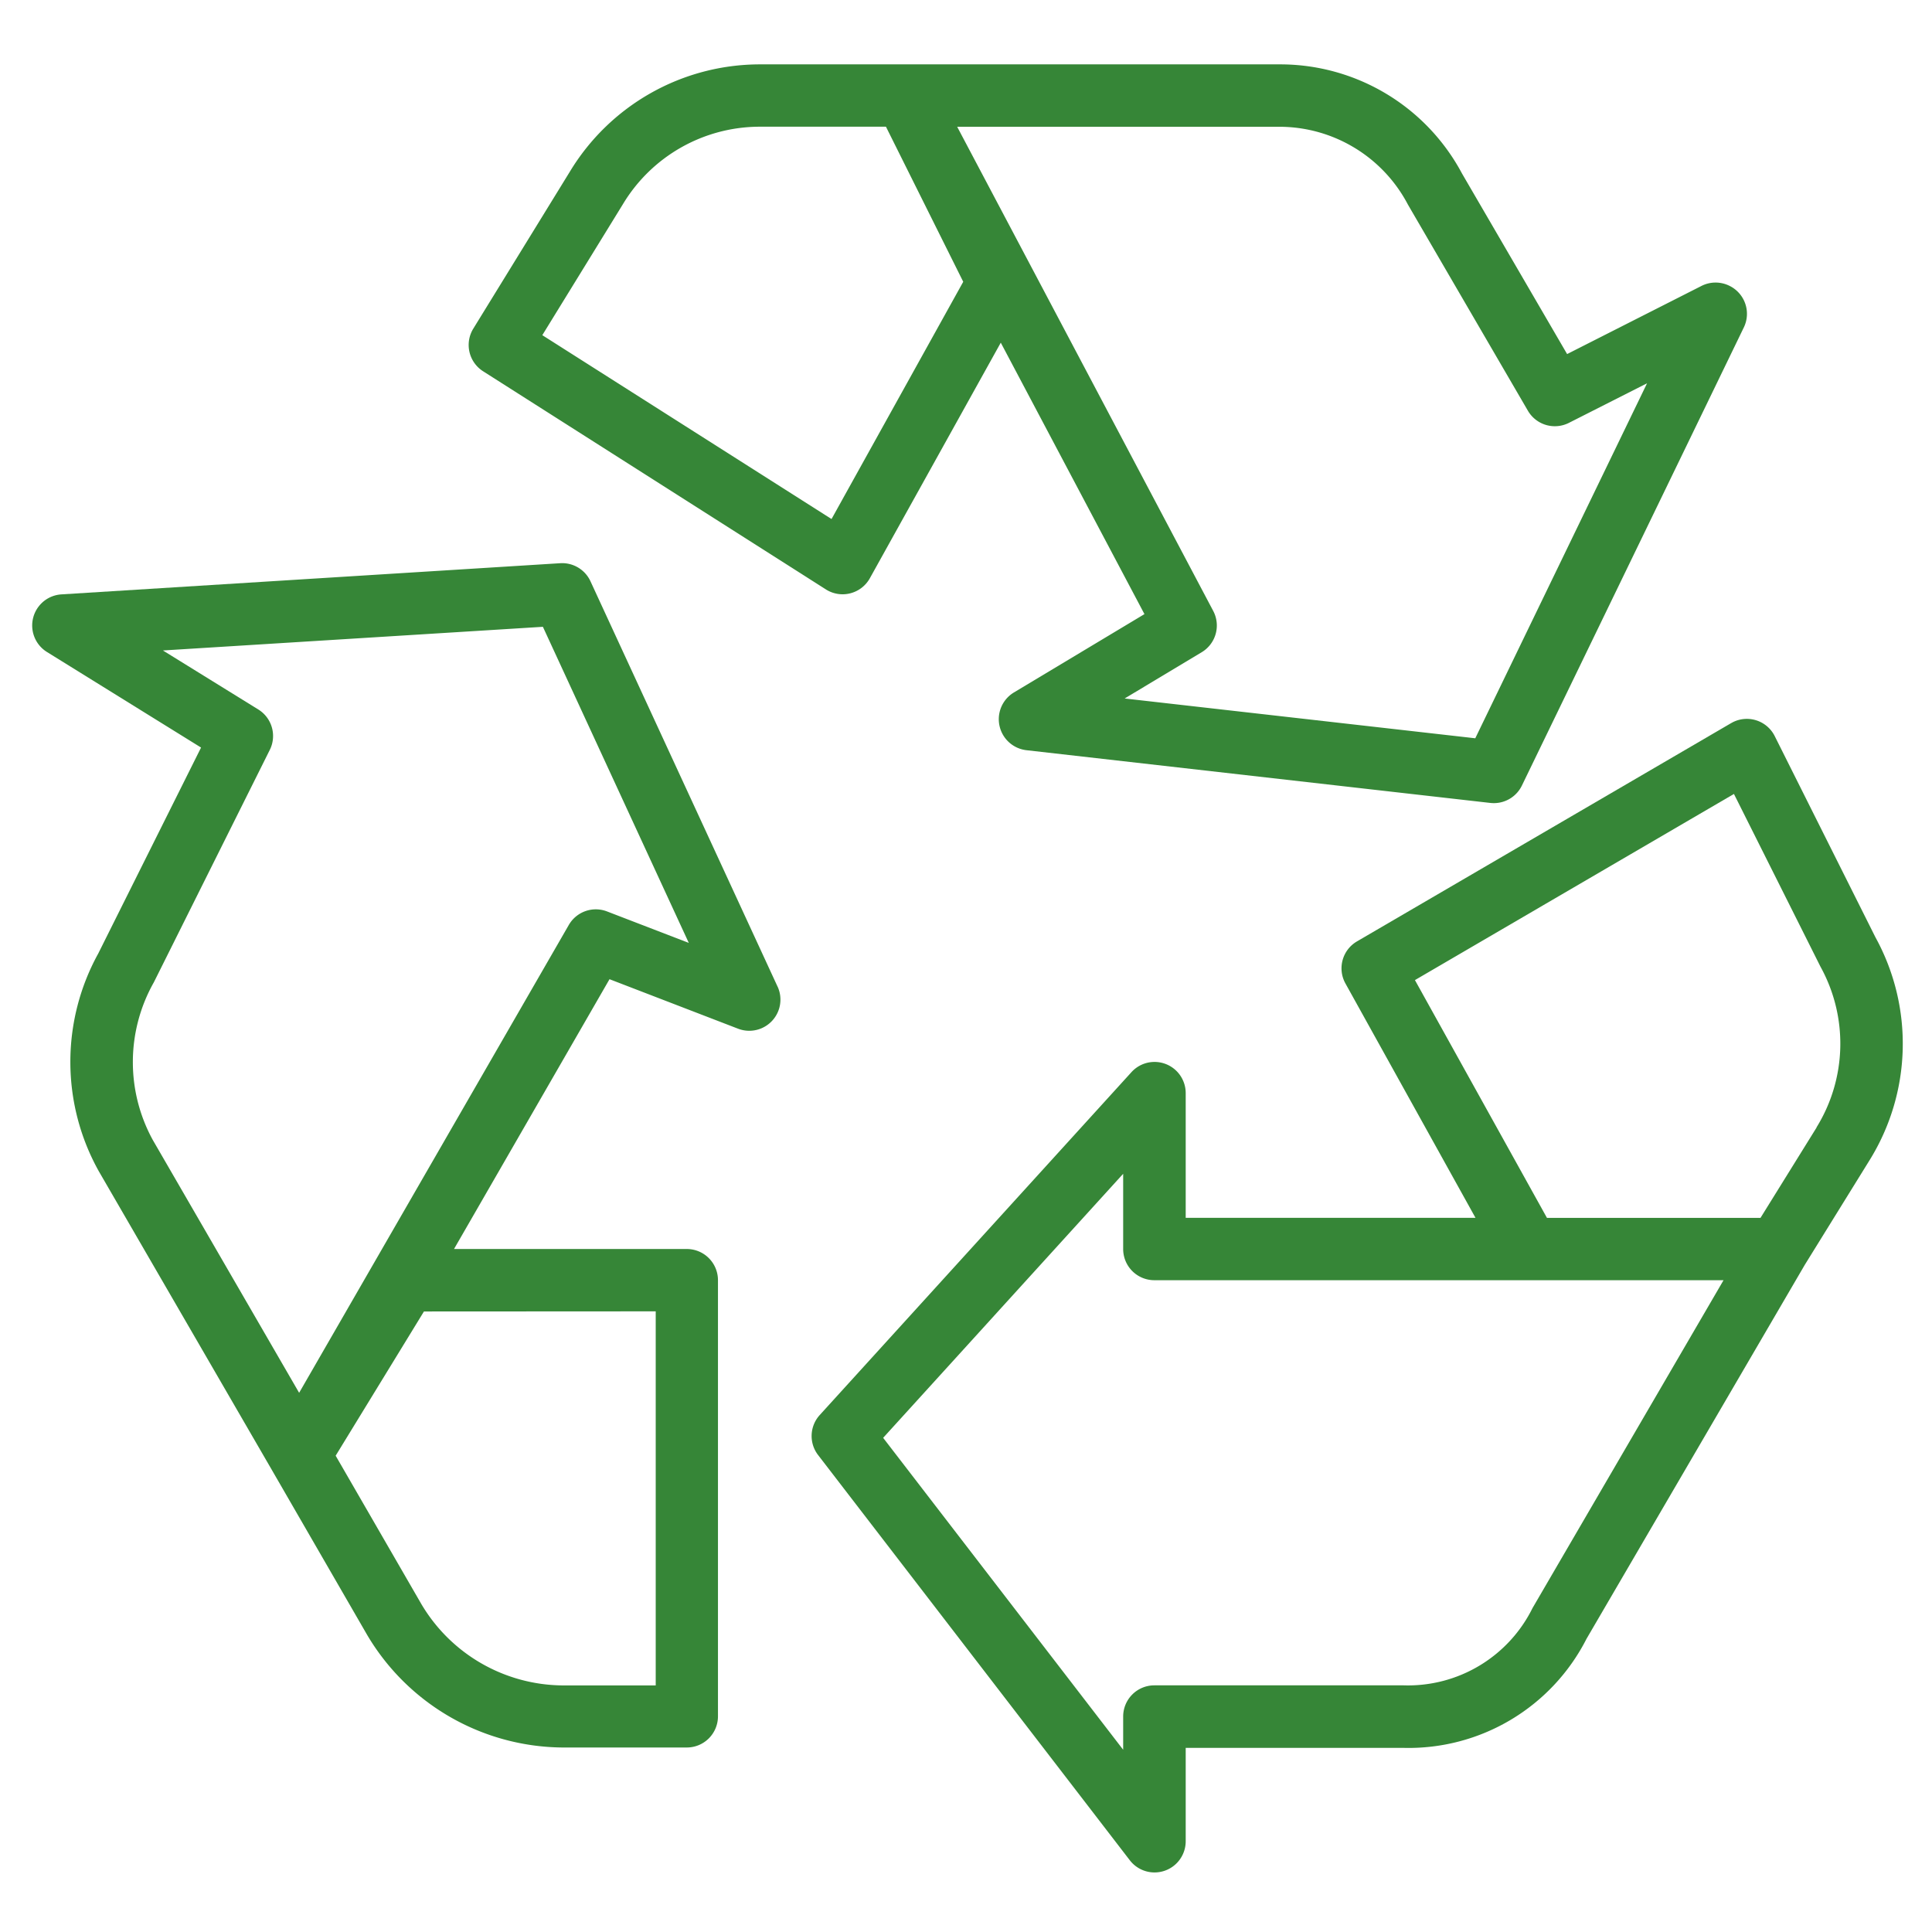 <svg xmlns="http://www.w3.org/2000/svg" width="60" height="60" viewBox="0 0 60 60">
  <g id="Group_50151" data-name="Group 50151" transform="translate(-251 -2568)">
    <g id="recycle-sign" transform="translate(252 2570)">
      <g id="Group_866" data-name="Group 866" transform="translate(13.555 0)">
        <g id="Group_865" data-name="Group 865">
          <path id="Path_1133" data-name="Path 1133" d="M151.159,14.9a.968.968,0,0,0-.86.008l-4.173,2.116-3.265-5.609a6.4,6.4,0,0,0-5.678-3.388H121.047a6.9,6.9,0,0,0-5.889,3.328l-3,4.877a.968.968,0,0,0,.3,1.324l10.649,6.777a.968.968,0,0,0,.519.151.952.952,0,0,0,.238-.03.968.968,0,0,0,.608-.468l4.066-7.316L133,25.1l-4.054,2.433a.969.969,0,0,0,.388,1.793l14.408,1.638a1.031,1.031,0,0,0,.109.006.968.968,0,0,0,.871-.546l6.89-14.223A.968.968,0,0,0,151.159,14.9Zm-27.877,7.247L114.3,16.437l2.507-4.074a4.962,4.962,0,0,1,4.234-2.4h3.931l2.4,4.816Zm19.992,6.809L132.385,27.72l2.392-1.436A.968.968,0,0,0,135.135,25L127.184,9.965h10a4.511,4.511,0,0,1,4,2.42l3.725,6.4a.968.968,0,0,0,1.274.375l2.426-1.229Z" transform="translate(-112.013 -8.028)" fill="#368637"/>
        </g>
      </g>
      <g id="Group_868" data-name="Group 868" transform="translate(24.204 20.325)">
        <g id="Group_867" data-name="Group 867">
          <path id="Path_1134" data-name="Path 1134" d="M233.051,182.771l-3.129-6.25a.968.968,0,0,0-1.3-.433l-.057.031-11.617,6.777a.968.968,0,0,0-.358,1.307l4.039,7.278h-9v-3.872a.968.968,0,0,0-1.685-.652l-9.681,10.649a.968.968,0,0,0-.05,1.242l9.681,12.585a.968.968,0,0,0,1.735-.591v-2.9H218.4a6.2,6.2,0,0,0,5.677-3.388l6.777-11.611,2.014-3.253A6.86,6.86,0,0,0,233.051,182.771ZM222.4,203.6A4.313,4.313,0,0,1,218.4,206h-7.745a.968.968,0,0,0-.968.968V208l-7.454-9.687,7.454-8.2v2.337a.968.968,0,0,0,.968.968h17.677Zm8.823-14.926-1.743,2.808h-6.632l-4.1-7.384,9.907-5.781,2.687,5.363A4.943,4.943,0,0,1,231.22,188.671Z" transform="translate(-200.01 -175.985)" fill="#368637"/>
        </g>
      </g>
      <g id="Group_870" data-name="Group 870" transform="translate(0 15.488)">
        <g id="Group_869" data-name="Group 869">
          <path id="Path_1135" data-name="Path 1135" d="M23.147,149.162l-5.809-12.585a.968.968,0,0,0-.94-.562l-15.49.968a.968.968,0,0,0-.45,1.789v0l4.786,2.968-3.195,6.4a6.971,6.971,0,0,0,.017,6.754l5.388,9.3,2.946,5.1a7.112,7.112,0,0,0,6.057,3.5h3.872a.968.968,0,0,0,.968-.968V158.281a.968.968,0,0,0-.968-.968H13.1l4.829-8.379,3.992,1.537a.968.968,0,0,0,1.227-1.309Zm-3.783,10.087v11.617h-2.9a5.144,5.144,0,0,1-4.383-2.534l-2.657-4.6,2.742-4.479Zm-1.513-12.42a.968.968,0,0,0-1.186.42L8.29,161.779l-4.546-7.854a5.034,5.034,0,0,1,.033-4.893l3.6-7.216a.968.968,0,0,0-.356-1.259L4.06,138.725l11.8-.735,4.531,9.817Z" transform="translate(0 -136.012)" fill="#368637"/>
        </g>
      </g>
    </g>
    <rect id="Rectangle_3221" data-name="Rectangle 3221" width="60" height="60" transform="translate(251 2568)" fill="none"/>
  </g>
</svg>

